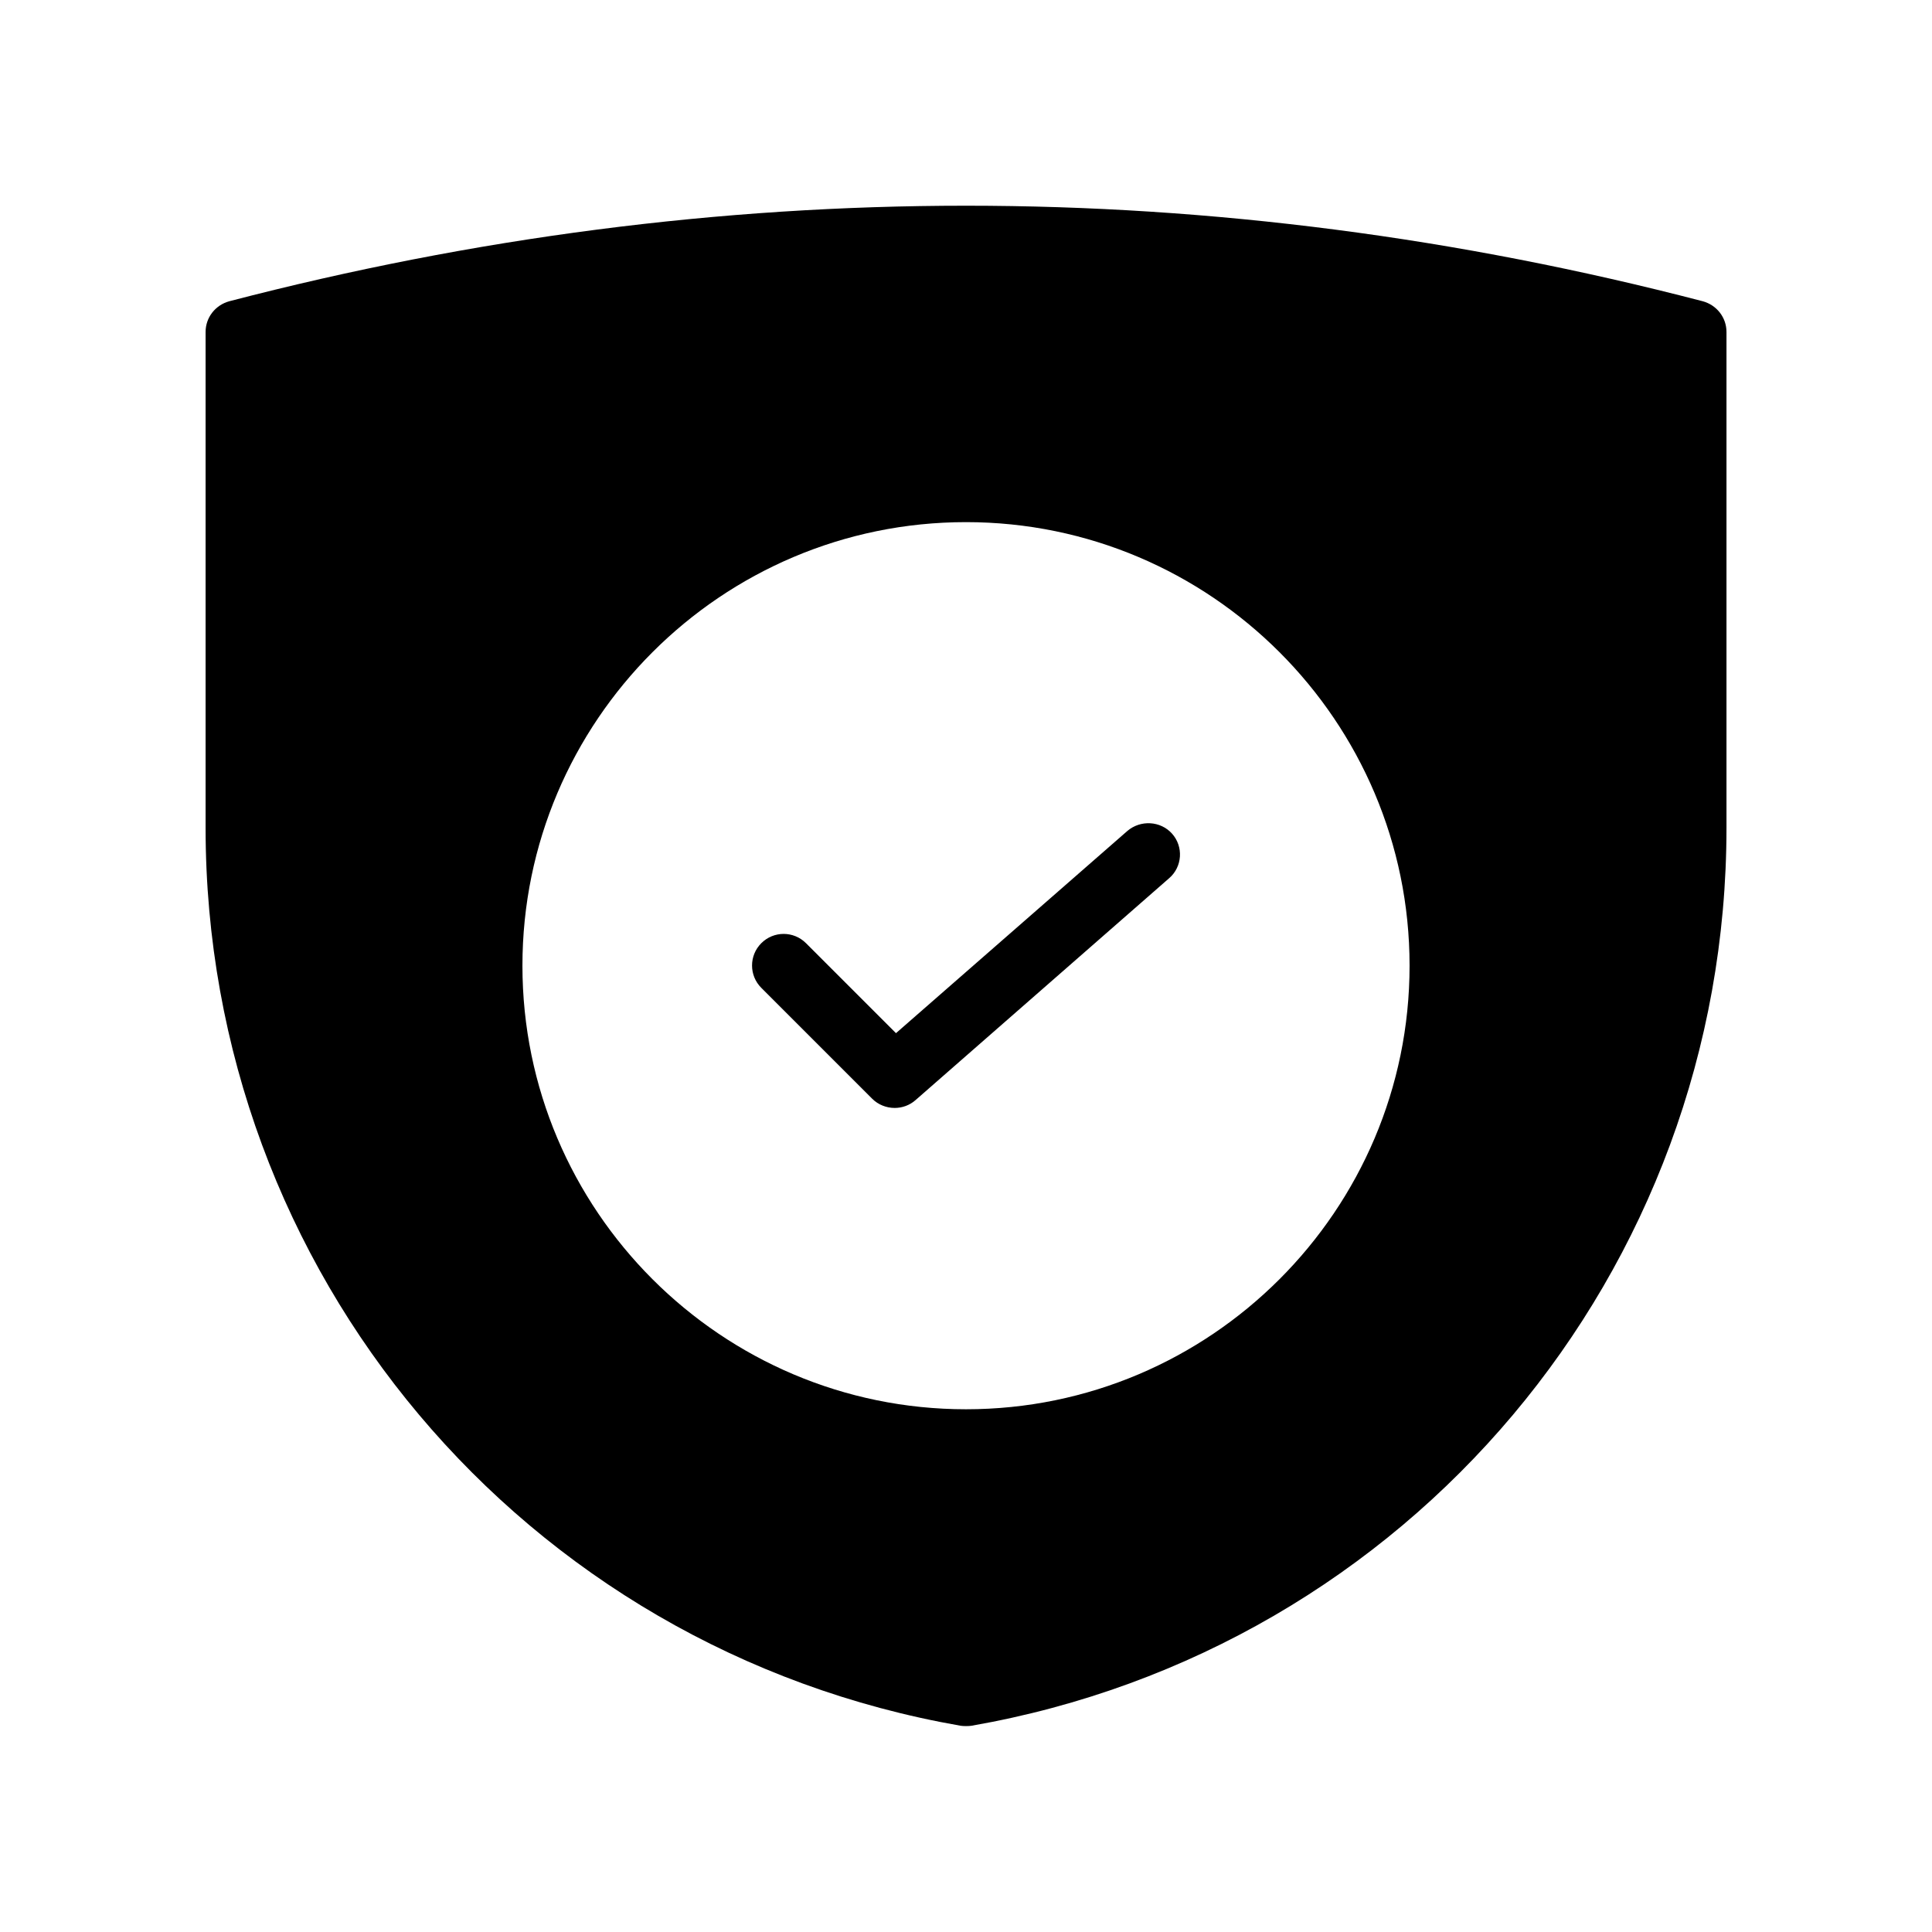 <?xml version="1.0" encoding="UTF-8"?>
<!-- Uploaded to: SVG Repo, www.svgrepo.com, Generator: SVG Repo Mixer Tools -->
<svg fill="#000000" width="800px" height="800px" version="1.1" viewBox="144 144 512 512" xmlns="http://www.w3.org/2000/svg">
 <g>
  <path d="m442.74 364.23-61.297 53.57-23.848-23.848c-3.273-3.273-8.566-3.273-11.84 0-3.273 3.273-3.273 8.566 0 11.84l29.391 29.391c1.594 1.594 3.777 2.434 5.961 2.434 1.93 0 3.945-0.672 5.543-2.098l67.176-58.777c3.527-3.023 3.863-8.398 0.754-11.84-3.023-3.356-8.312-3.691-11.84-0.672z"/>
  <path d="m595.23 223.83c-129.57-33.754-260.89-33.754-390.45 0-3.695 1.008-6.297 4.285-6.297 8.145v131.41c0 117.72 84.137 217.73 200.1 237.96 0.504 0.082 0.922 0.082 1.426 0.082s0.922 0 1.426-0.082c115.96-20.234 200.1-120.24 200.1-237.96v-131.41c0-3.859-2.606-7.137-6.297-8.145zm-195.23 293.64c-64.824 0-117.55-52.73-117.55-117.55 0-64.824 52.73-117.55 117.55-117.55s117.55 52.73 117.55 117.55c0 64.824-52.734 117.55-117.55 117.55z"/>
 </g>
</svg>